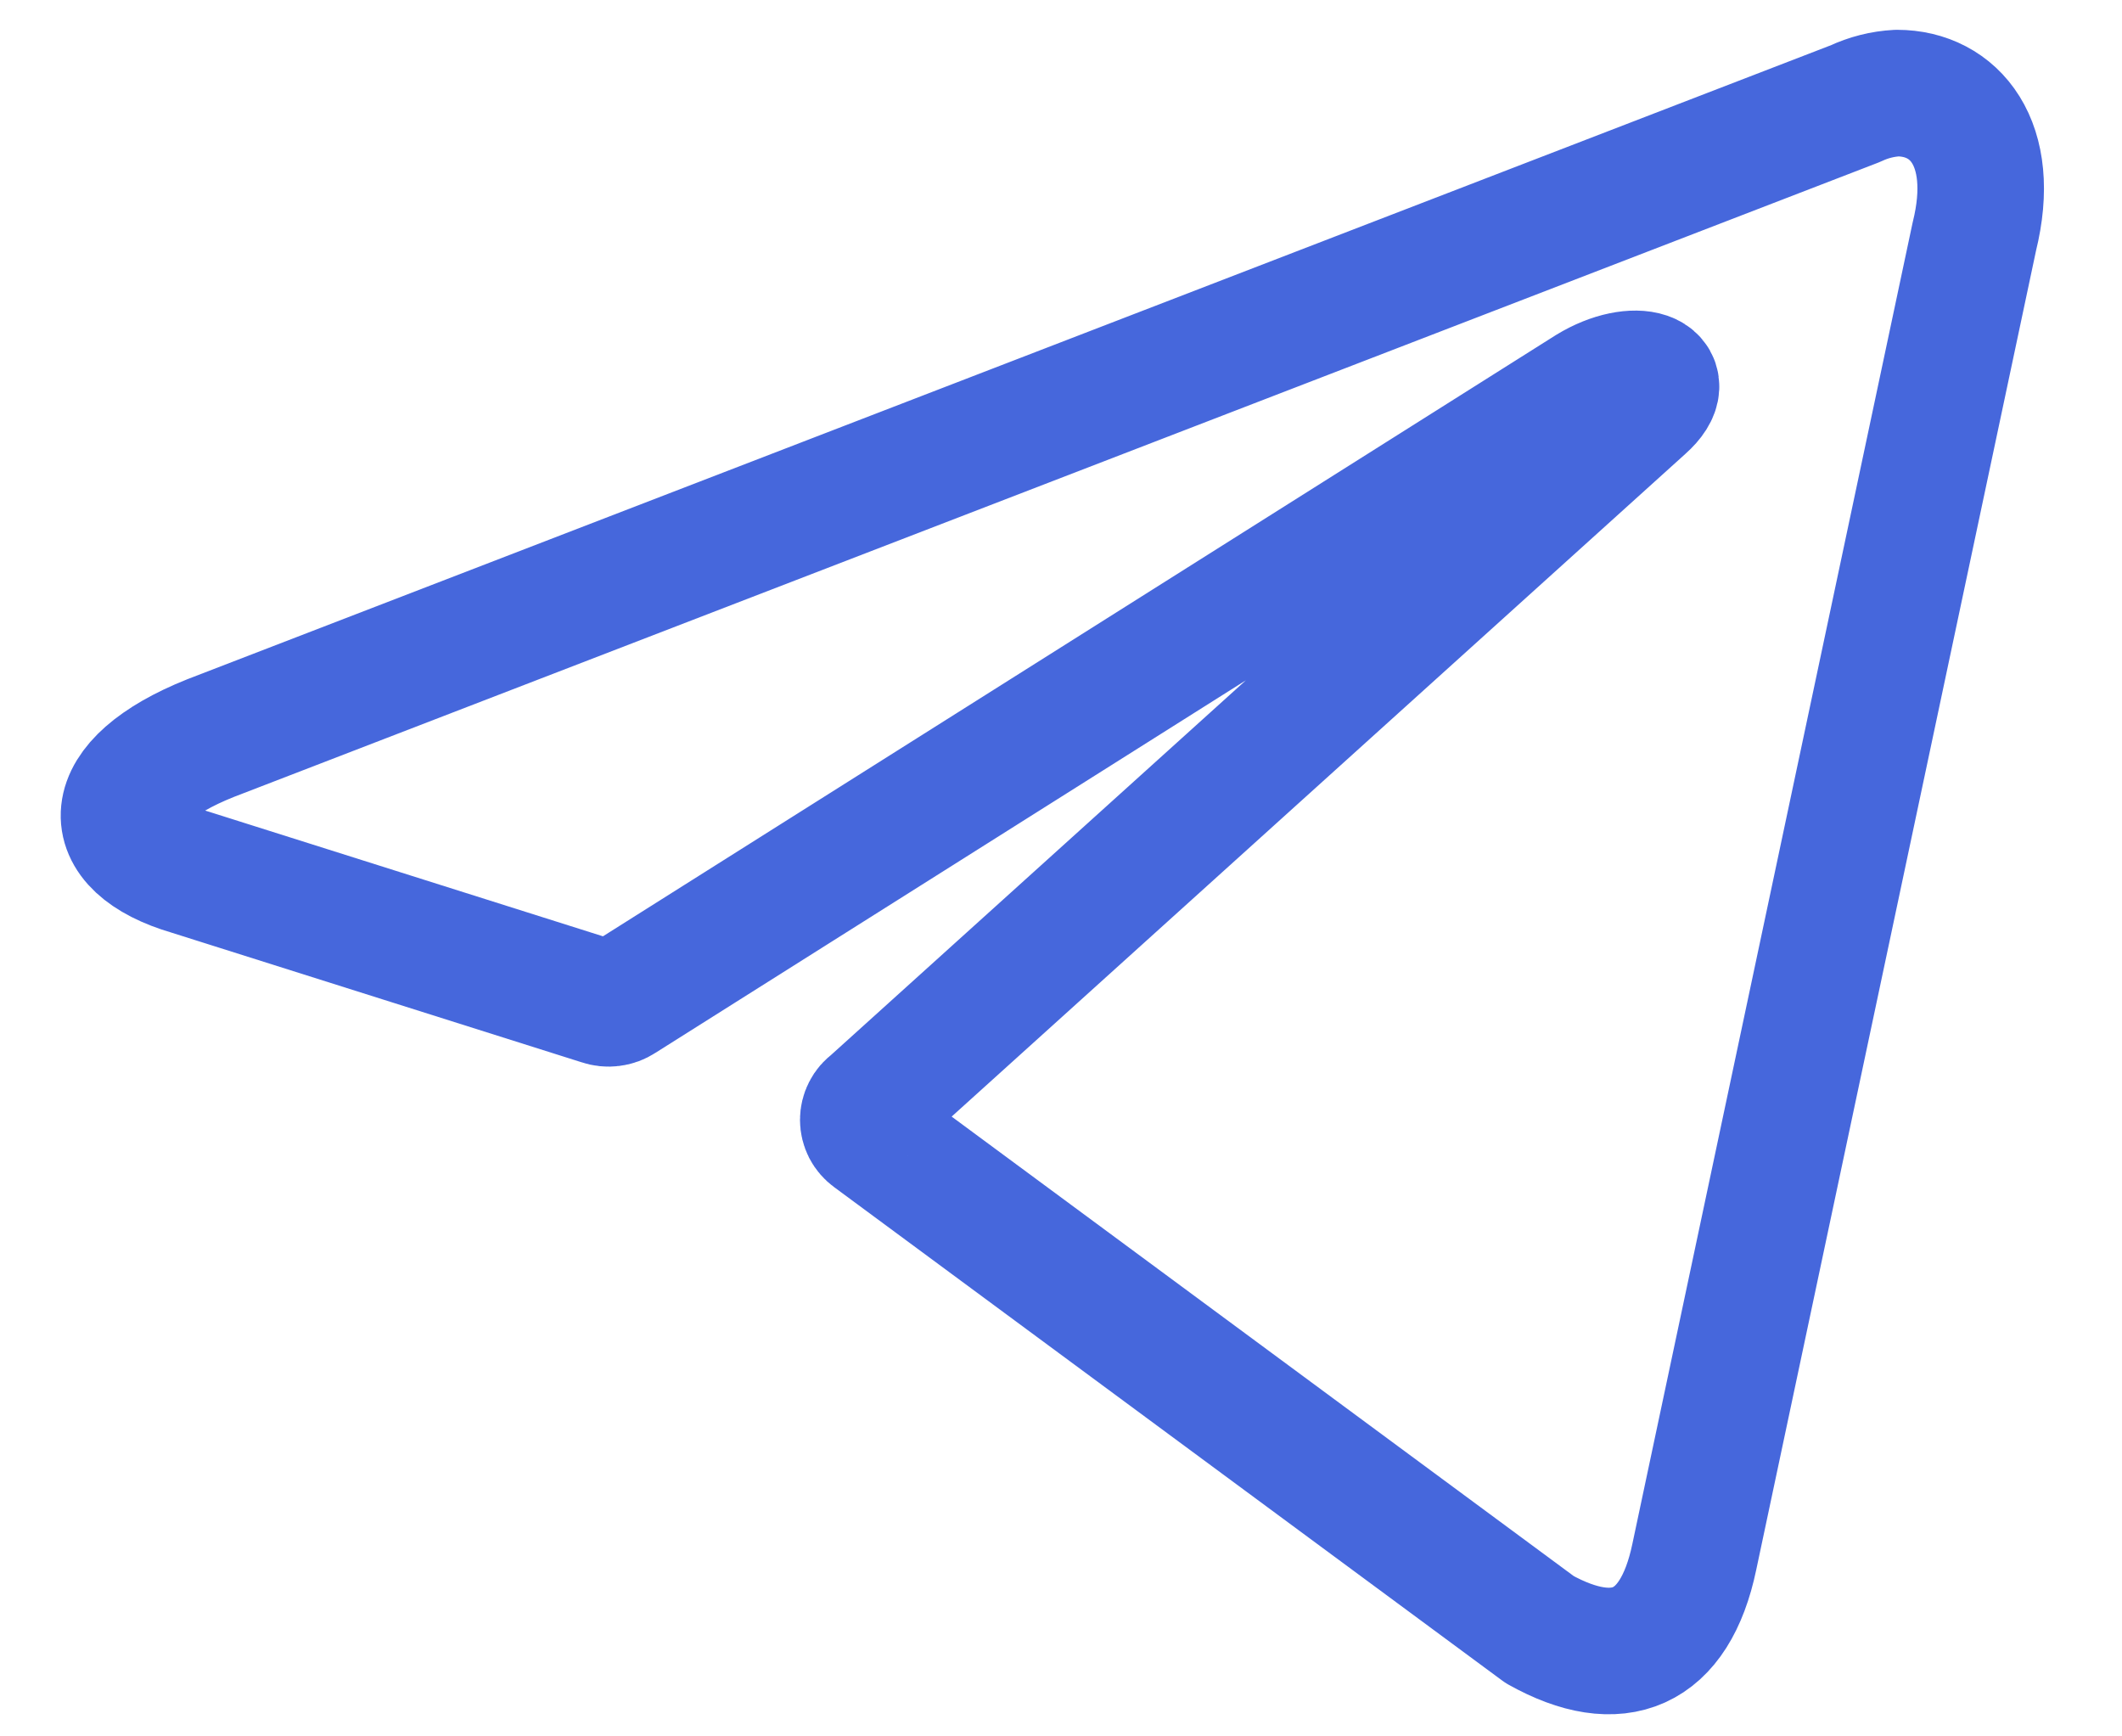 <?xml version="1.0" encoding="UTF-8"?>
<svg xmlns="http://www.w3.org/2000/svg" width="22" height="18" viewBox="0 0 22 18" fill="none">
  <path d="M19.668 0.965C20.261 0.965 20.709 1.485 20.469 2.453L17.566 16.138C17.363 17.111 16.775 17.346 15.963 16.893L9.037 11.778C9.01 11.758 8.988 11.733 8.973 11.704C8.958 11.674 8.95 11.642 8.95 11.609C8.95 11.576 8.958 11.543 8.973 11.514C8.988 11.484 9.01 11.459 9.037 11.44L17.035 4.217C17.399 3.894 16.957 3.738 16.478 4.03L6.441 10.362C6.41 10.382 6.376 10.395 6.34 10.399C6.304 10.404 6.267 10.4 6.232 10.388L1.971 9.041C1.024 8.765 1.024 8.114 2.184 7.651L19.236 1.074C19.372 1.01 19.518 0.973 19.668 0.965Z" stroke="#4667DC" stroke-width="1.312" stroke-linecap="round" stroke-linejoin="round"></path>
</svg>
